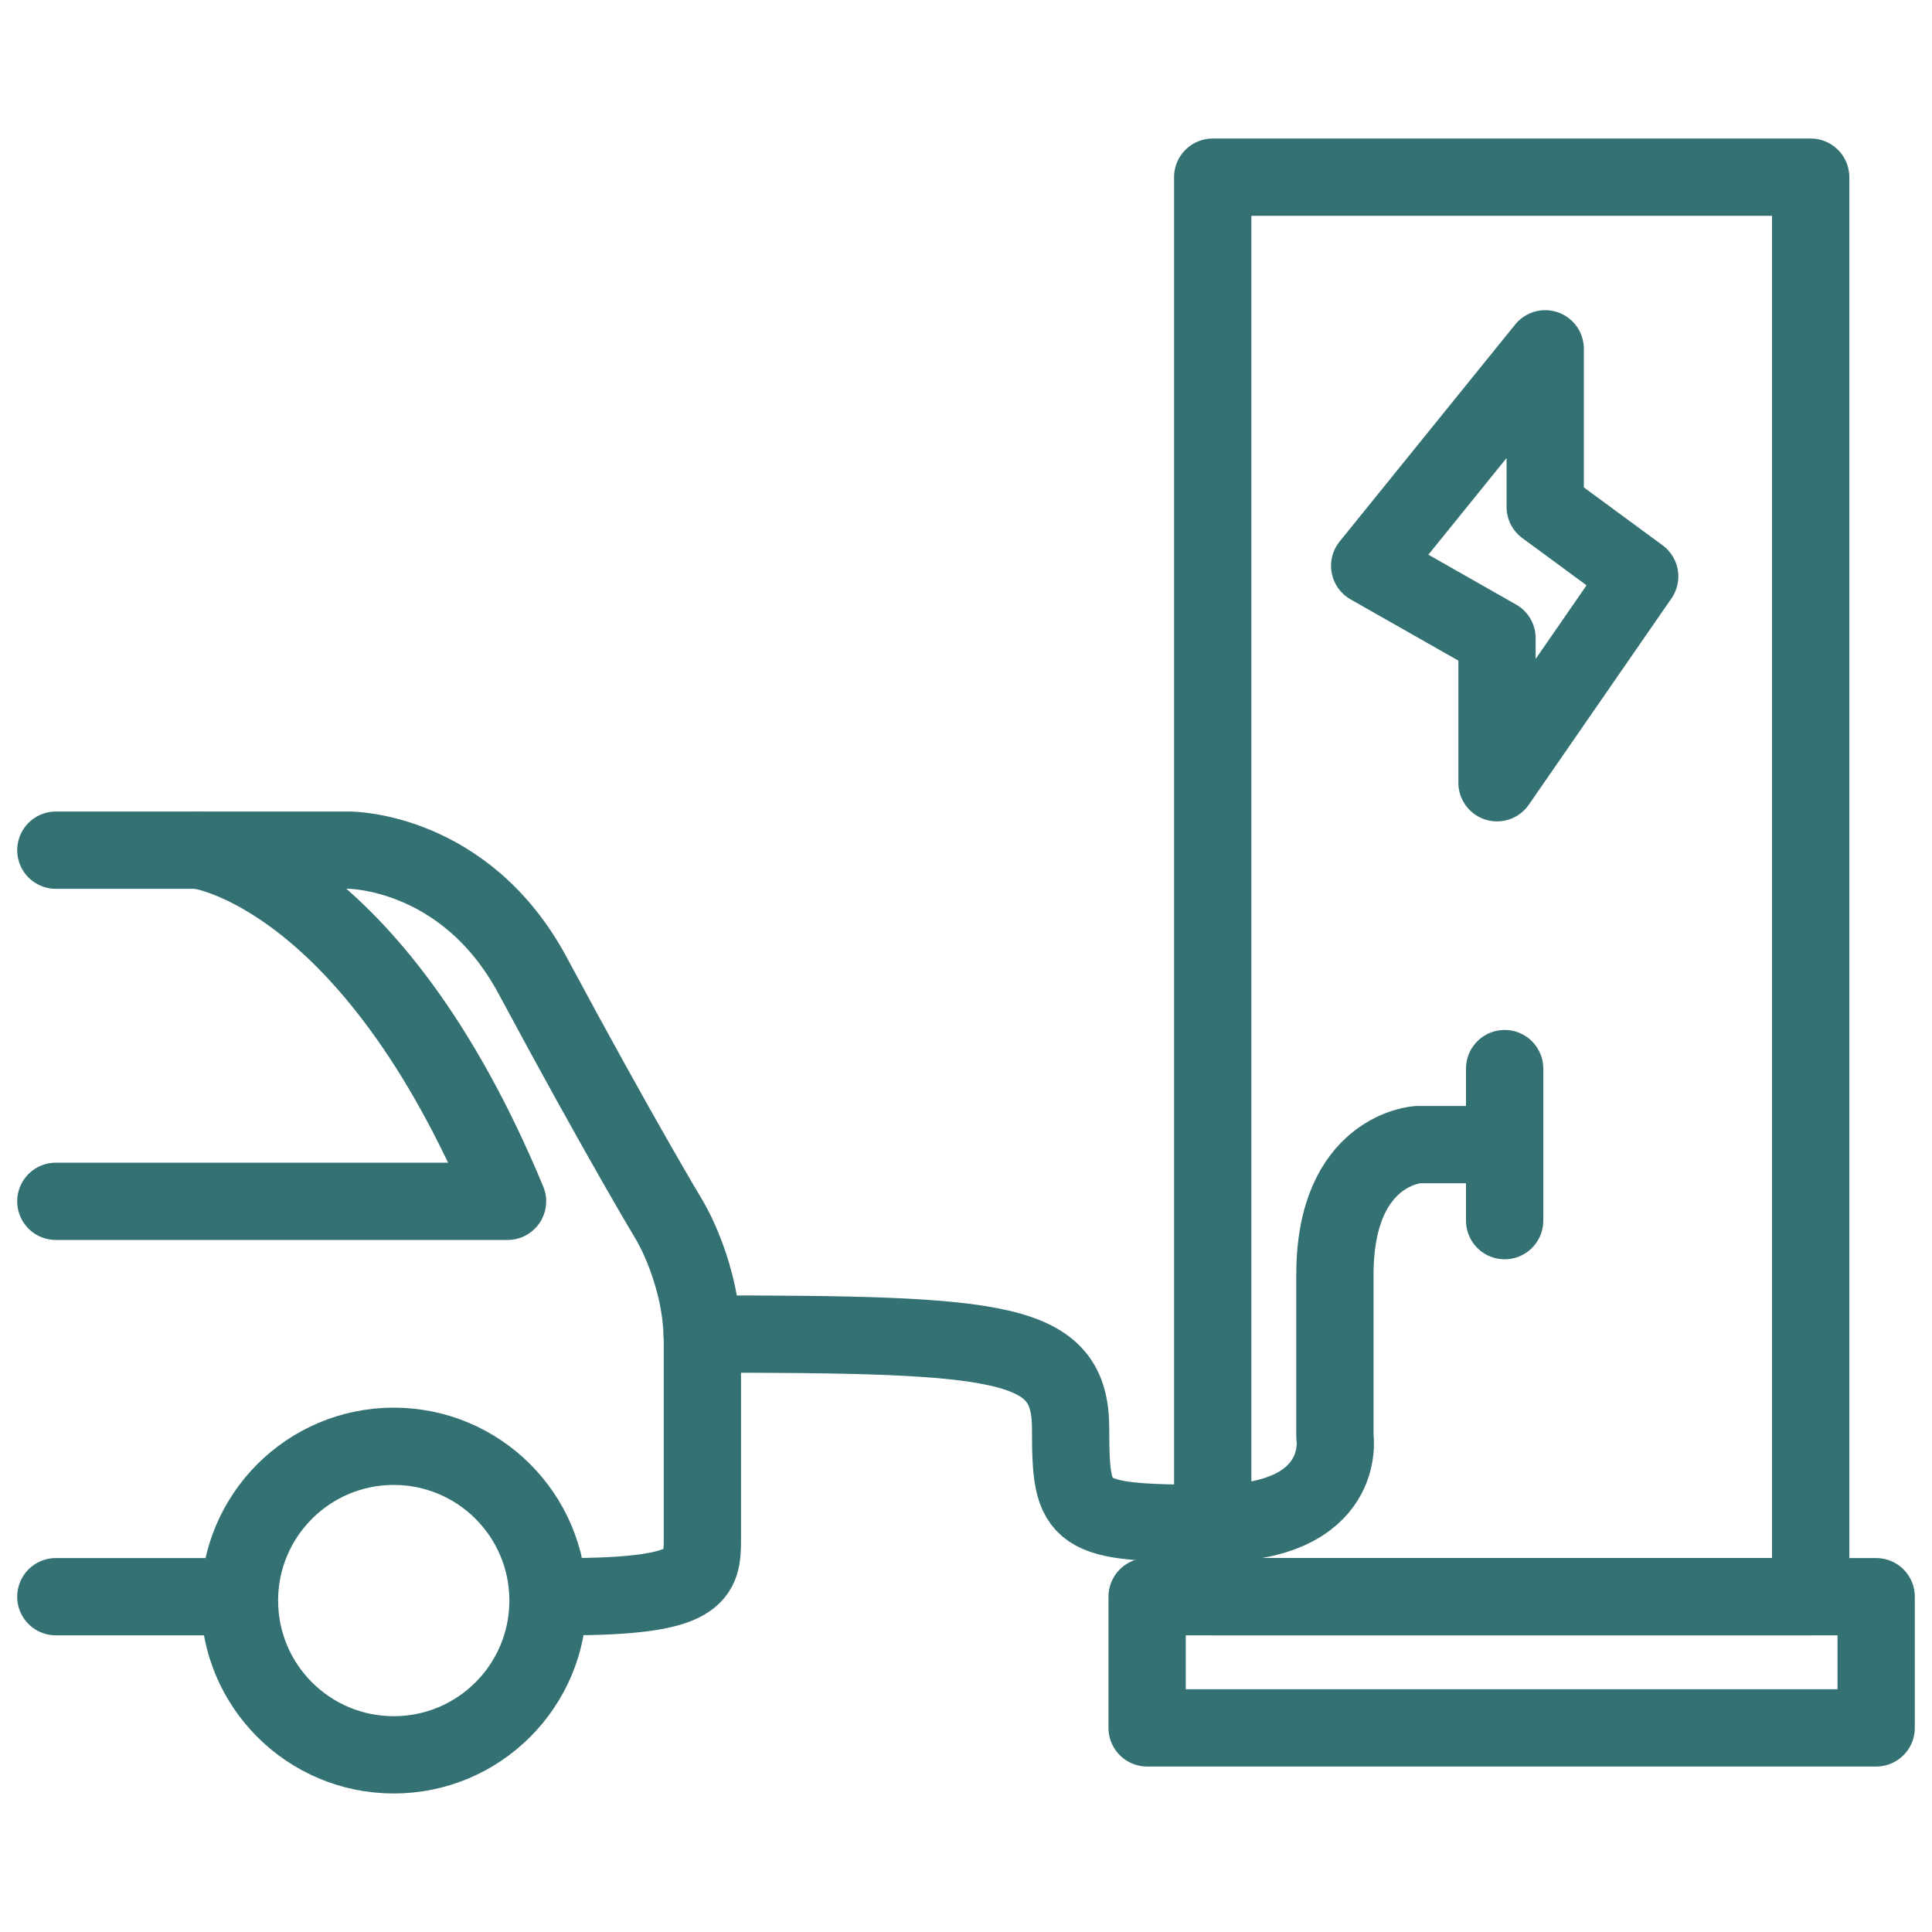 <?xml version="1.0" encoding="UTF-8"?>
<svg id="Laag_3" data-name="Laag 3" xmlns="http://www.w3.org/2000/svg" viewBox="0 0 200 200">
  <defs>
    <style>
      .cls-1, .cls-2 {
        fill: none;
        stroke: #347173;
        stroke-linejoin: round;
        stroke-width: 8px;
      }

      .cls-2 {
        stroke-linecap: round;
      }
    </style>
  </defs>
  <rect class="cls-1" x="125.54" y="18.34" width="61.9" height="146.95"/>
  <rect class="cls-1" x="118.75" y="165.29" width="75.47" height="13.58"/>
  <polygon class="cls-1" points="159.96 36.11 159.96 52.48 169.74 59.67 154.97 81.03 154.97 66.06 141.79 58.57 159.96 36.11"/>
  <line class="cls-2" x1="155.76" y1="110.62" x2="155.76" y2="126.36"/>
  <path class="cls-2" d="M155.76,118.49h-8.98s-8.59.48-8.59,13.46v16.77s1.44,8.98-12.66,8.98-14.7-.6-14.7-9.78-6.79-9.82-38.14-9.82"/>
  <line class="cls-2" x1="5.78" y1="165.29" x2="24.18" y2="165.29"/>
  <path class="cls-2" d="M58.53,165.29c13.98,0,14.18-2.2,14.18-5.99v-20.37c0-6.99-3.39-12.58-3.39-12.58,0,0-5.08-8.41-14.18-25.36-6.99-13.02-18.97-12.98-18.97-12.98H5.78"/>
  <path class="cls-2" d="M20.59,88.02s17.77,2.2,31.95,36.34H5.78"/>
  <circle class="cls-2" cx="40.76" cy="165.69" r="15.97"/>
</svg>